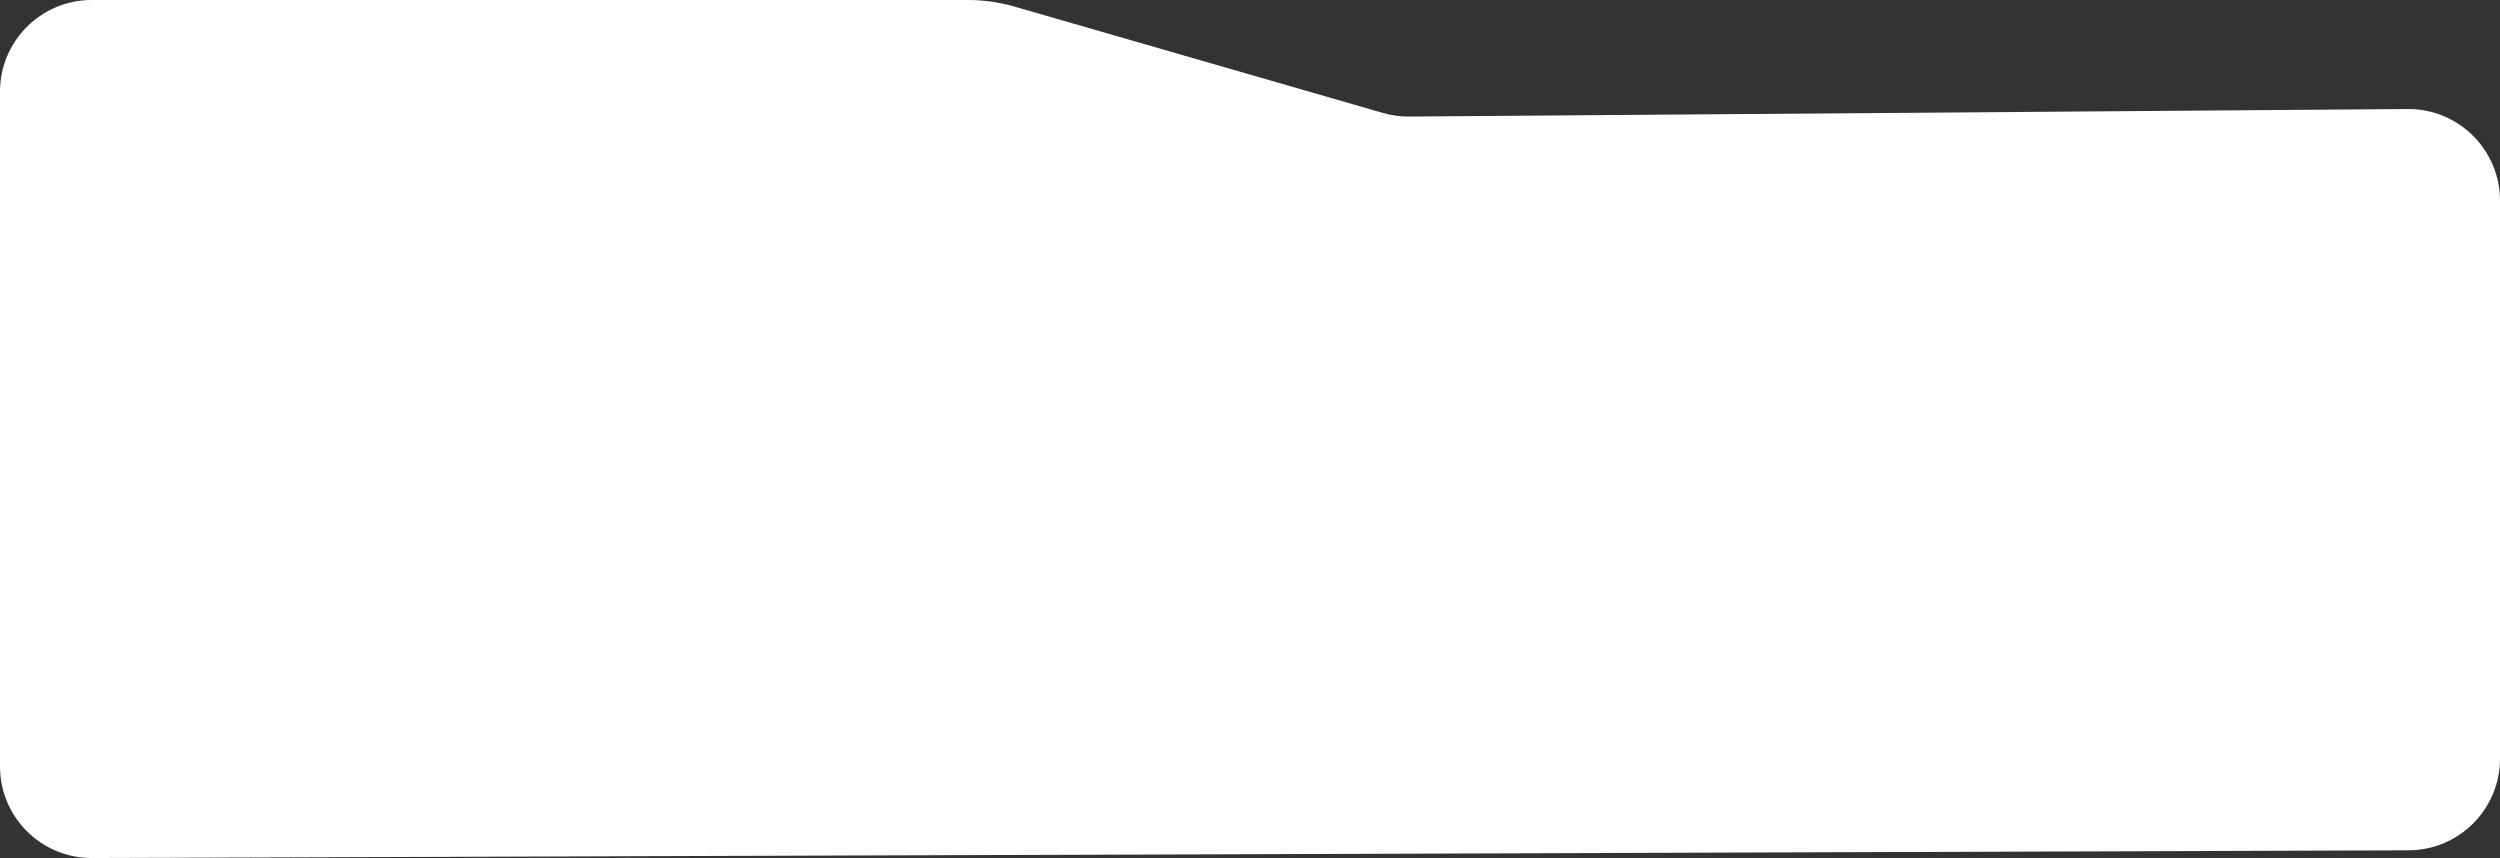 <?xml version="1.0" encoding="UTF-8"?> <svg xmlns="http://www.w3.org/2000/svg" width="300" height="103" viewBox="0 0 300 103" fill="none"><rect x="0" y="0" width="300" height="103" fill="#333333" stroke="none"/><path d="M0 11C0 4.925 4.925 0 11 0H116.171C118.048 0 119.915 0.264 121.718 0.785L165.964 13.557C166.983 13.851 168.038 13.996 169.098 13.988L288.917 13.084C295.024 13.038 300 17.976 300 24.083V83V75.038V91.037C300 97.097 295.097 102.016 289.037 102.037L11.037 102.963C4.947 102.984 0 98.053 0 91.963V11Z" fill="url(#paint0_linear_551_15289)"></path><defs><linearGradient id="paint0_linear_551_15289" x1="-12.5" y1="-33" x2="450" y2="265" gradientUnits="userSpaceOnUse"><stop stop-color="white"></stop><stop offset="1" stop-color="white"></stop></linearGradient></defs></svg> 